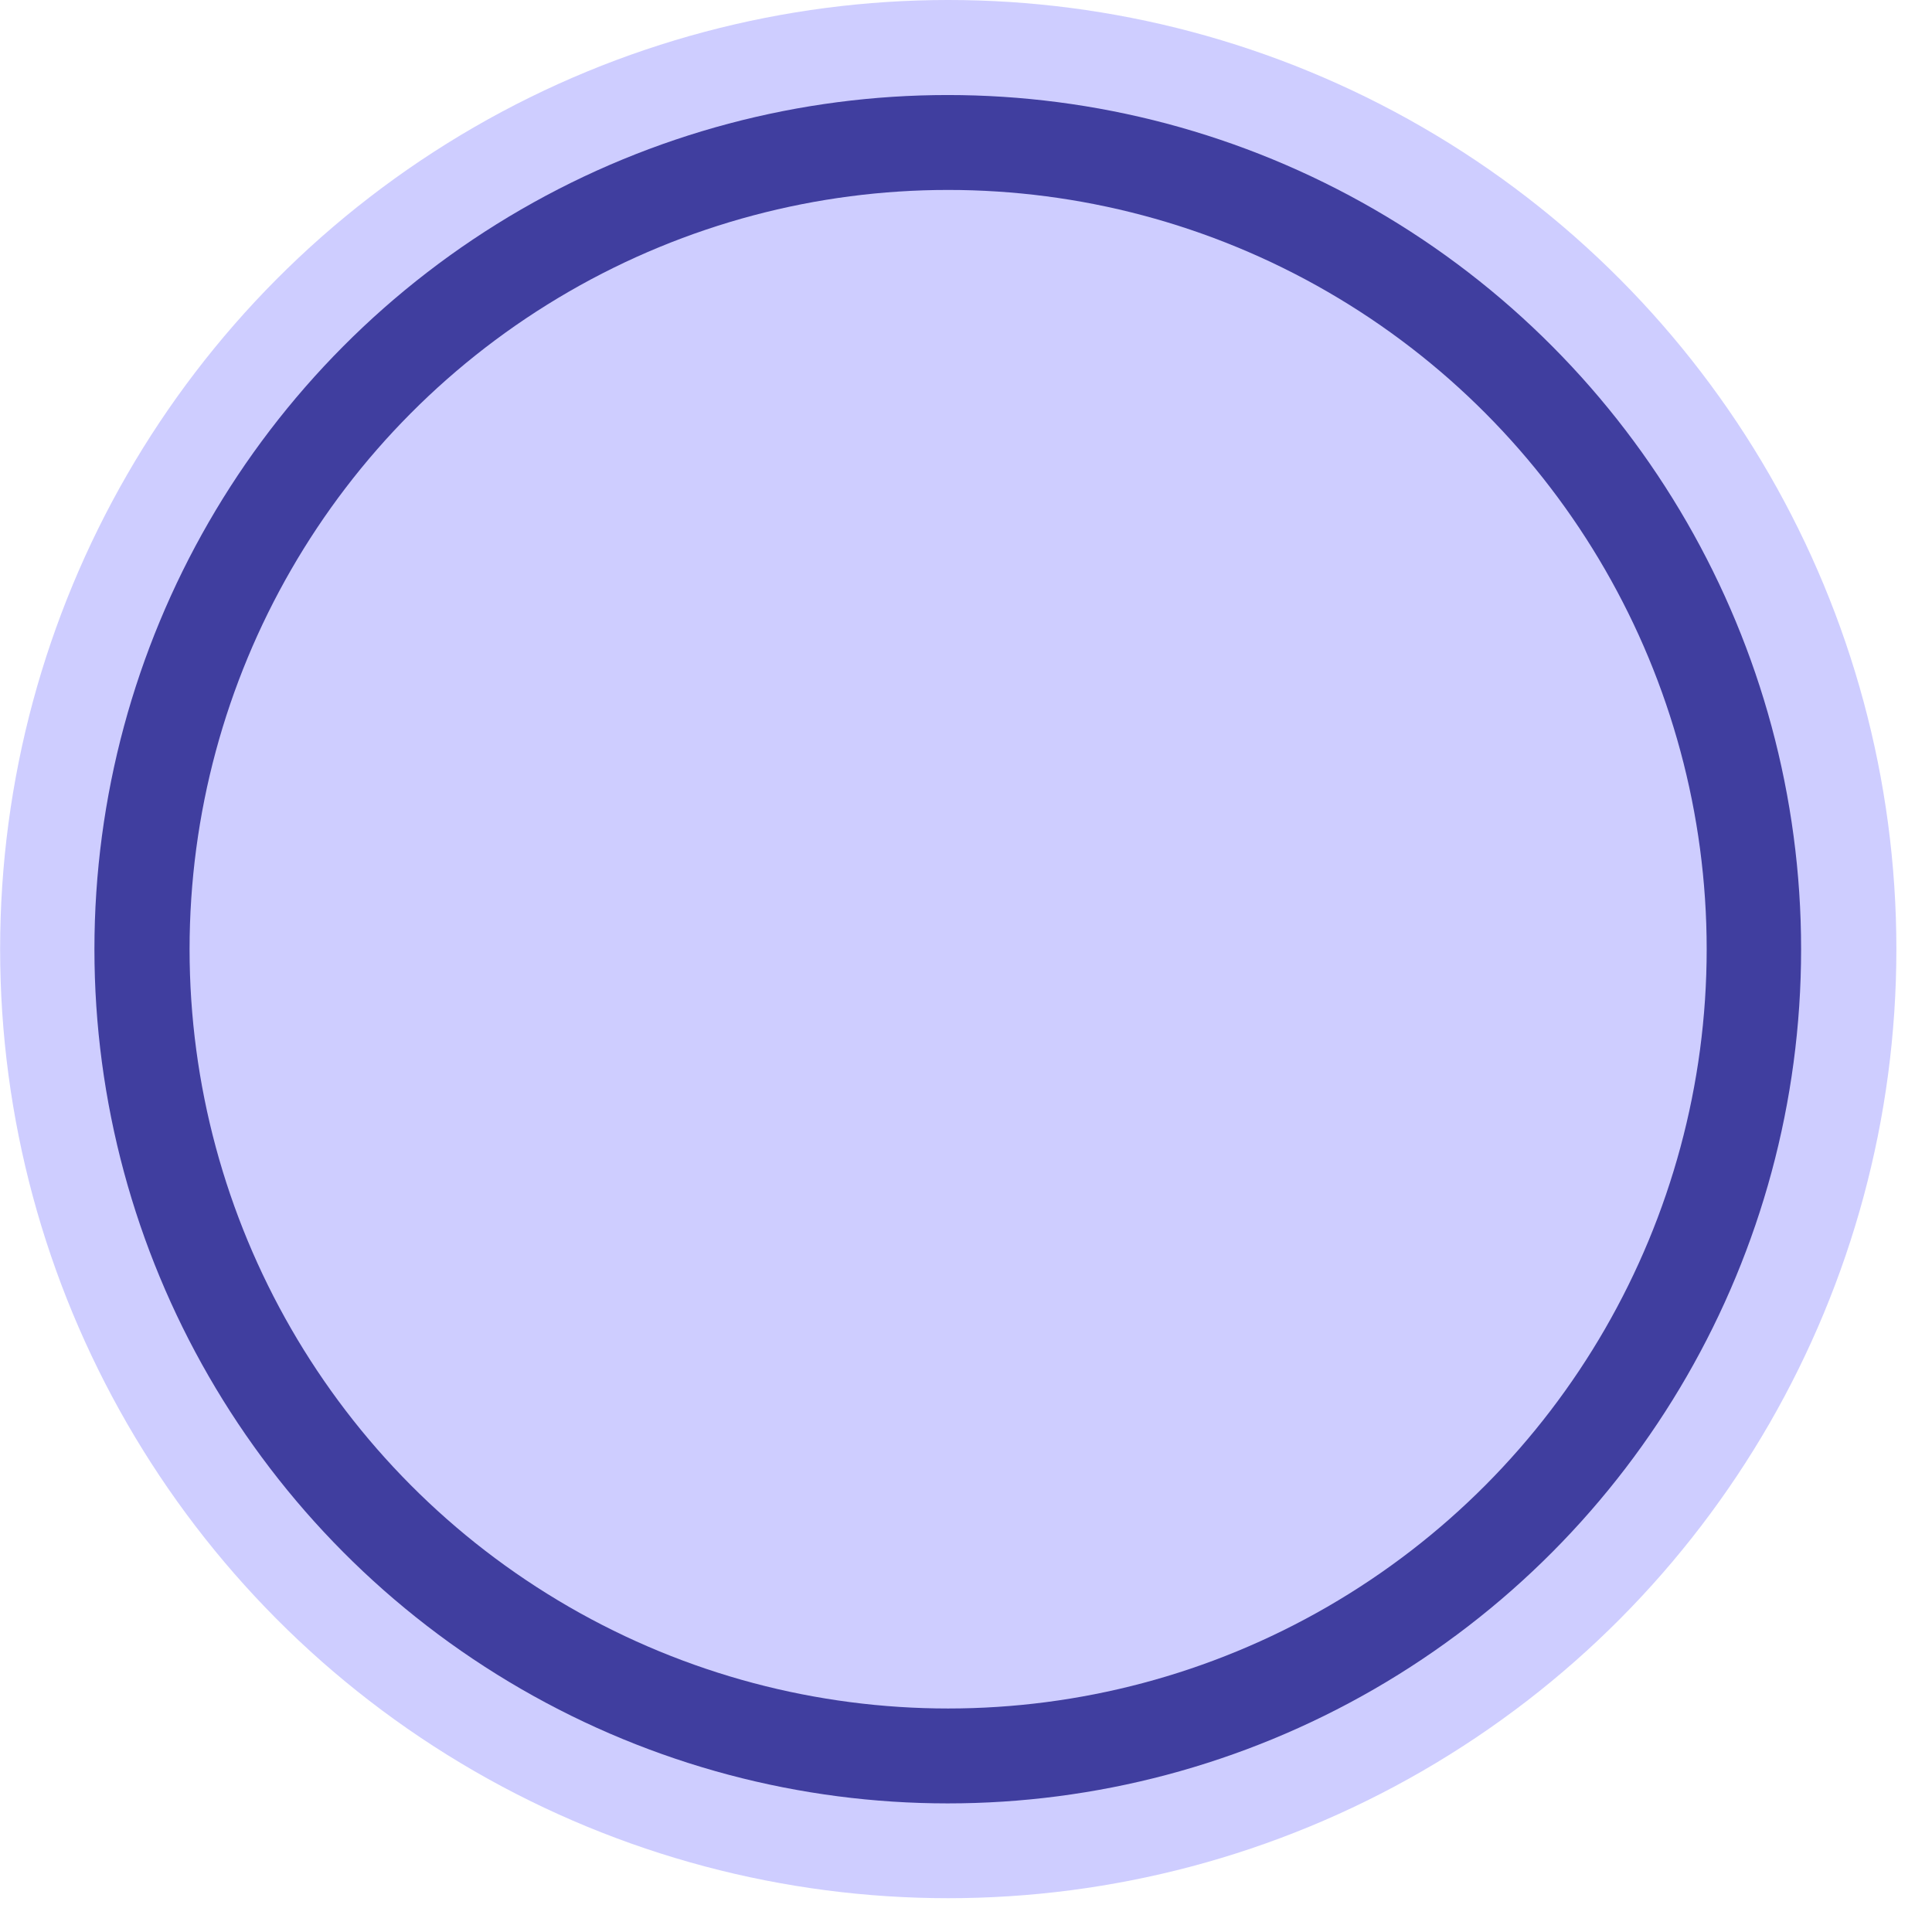 <?xml version="1.0" encoding="utf-8"?>
<svg xmlns="http://www.w3.org/2000/svg" fill="none" height="100%" overflow="visible" preserveAspectRatio="none" style="display: block;" viewBox="0 0 16 16" width="100%">
<g id="Group 1000006073">
<g id="Group 1000006069">
<ellipse cx="7.853" cy="7.86" fill="#CECDFF" id="Ellipse 1838" rx="7.852" ry="7.86"/>
<ellipse cx="7.849" cy="7.861" fill="#403E9F" id="Ellipse 1837" rx="7.067" ry="7.074"/>
<ellipse cx="7.852" cy="7.861" fill="#CECDFF" id="Ellipse 1839" rx="6.282" ry="6.288"/>
</g>
</g>
</svg>